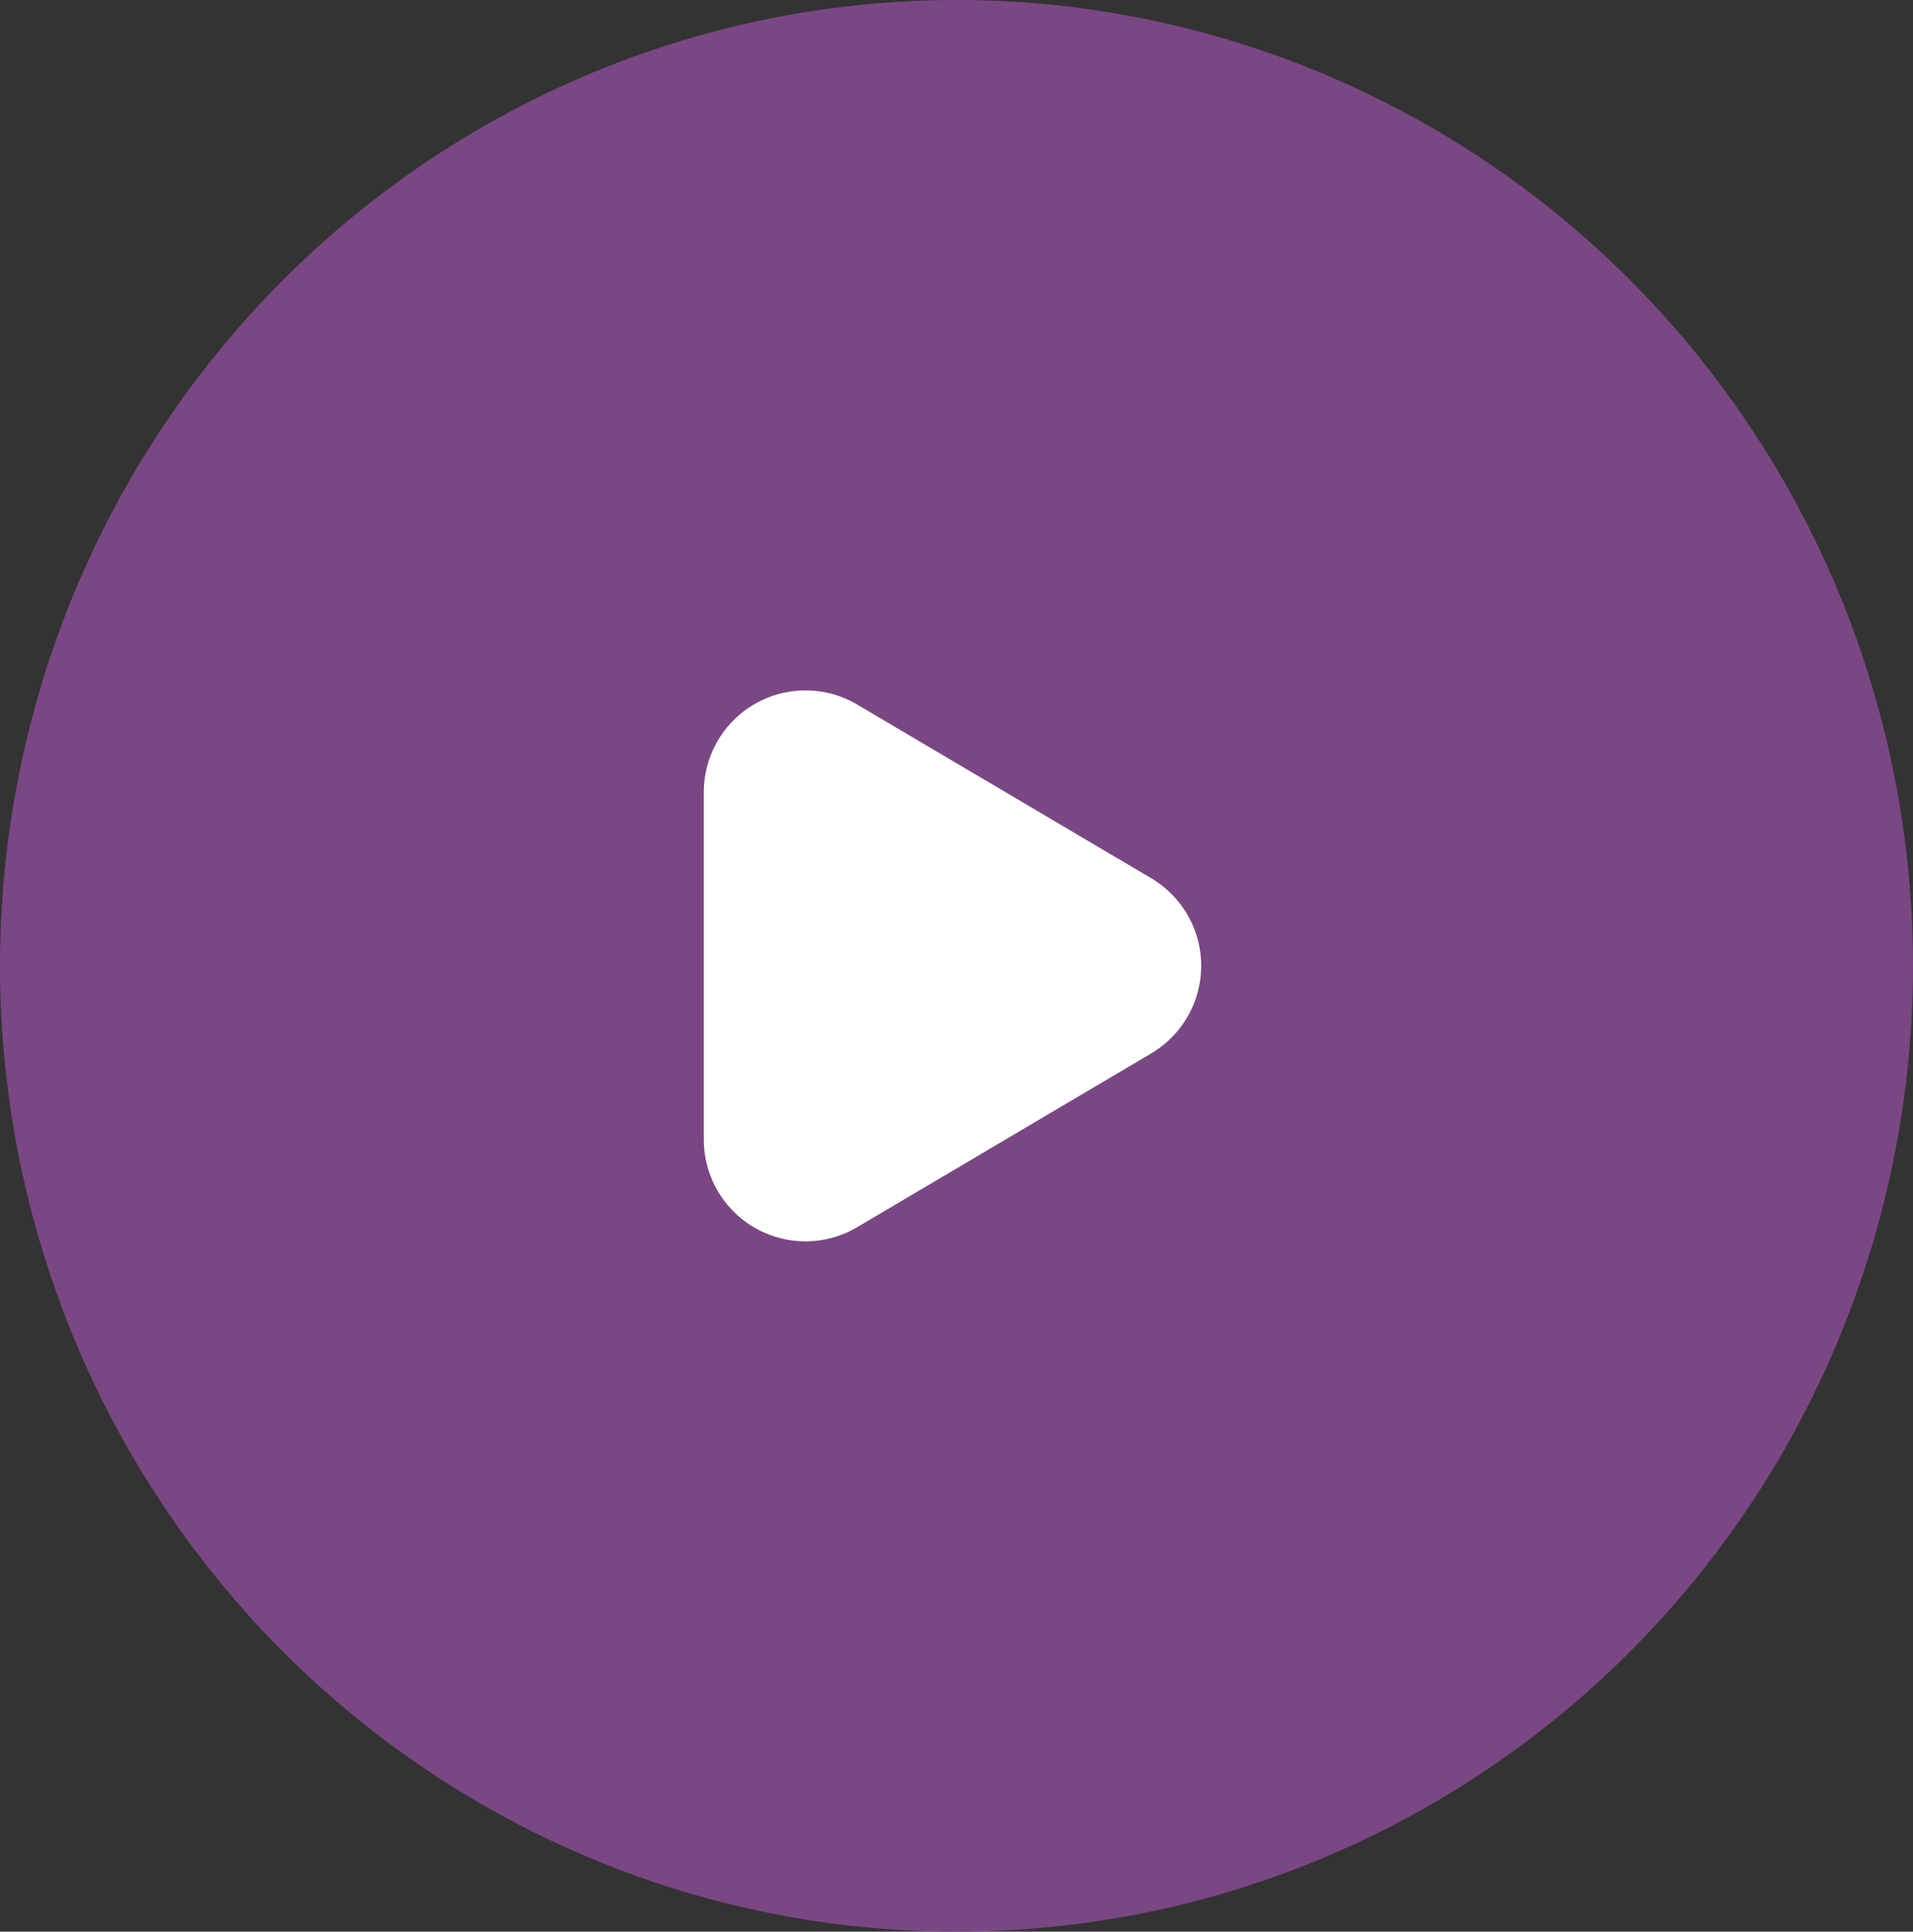 <svg id="Group_8142" data-name="Group 8142" xmlns="http://www.w3.org/2000/svg" width="94.074" height="94.962" viewBox="0 0 94.074 94.962">
  <rect x="0" y="0" width="94.074" height="94.962" fill="#333333" stroke="none"/>
  <ellipse id="Ellipse_6" data-name="Ellipse 6" cx="47.037" cy="47.481" rx="47.037" ry="47.481" transform="translate(0 0)" fill="#7a4784"/>
  <ellipse id="Ellipse_7" data-name="Ellipse 7" cx="37.275" cy="37.718" rx="37.275" ry="37.718" transform="translate(9.762 9.762)" fill="#7a4784"/>
  <path id="Polygon_1" data-name="Polygon 1" d="M13,7.285a5,5,0,0,1,8.609,0l8.544,14.459a5,5,0,0,1-4.3,7.544H8.762a5,5,0,0,1-4.3-7.544Z" transform="translate(63.899 30.175) rotate(90)" fill="#fff"/>
</svg>
